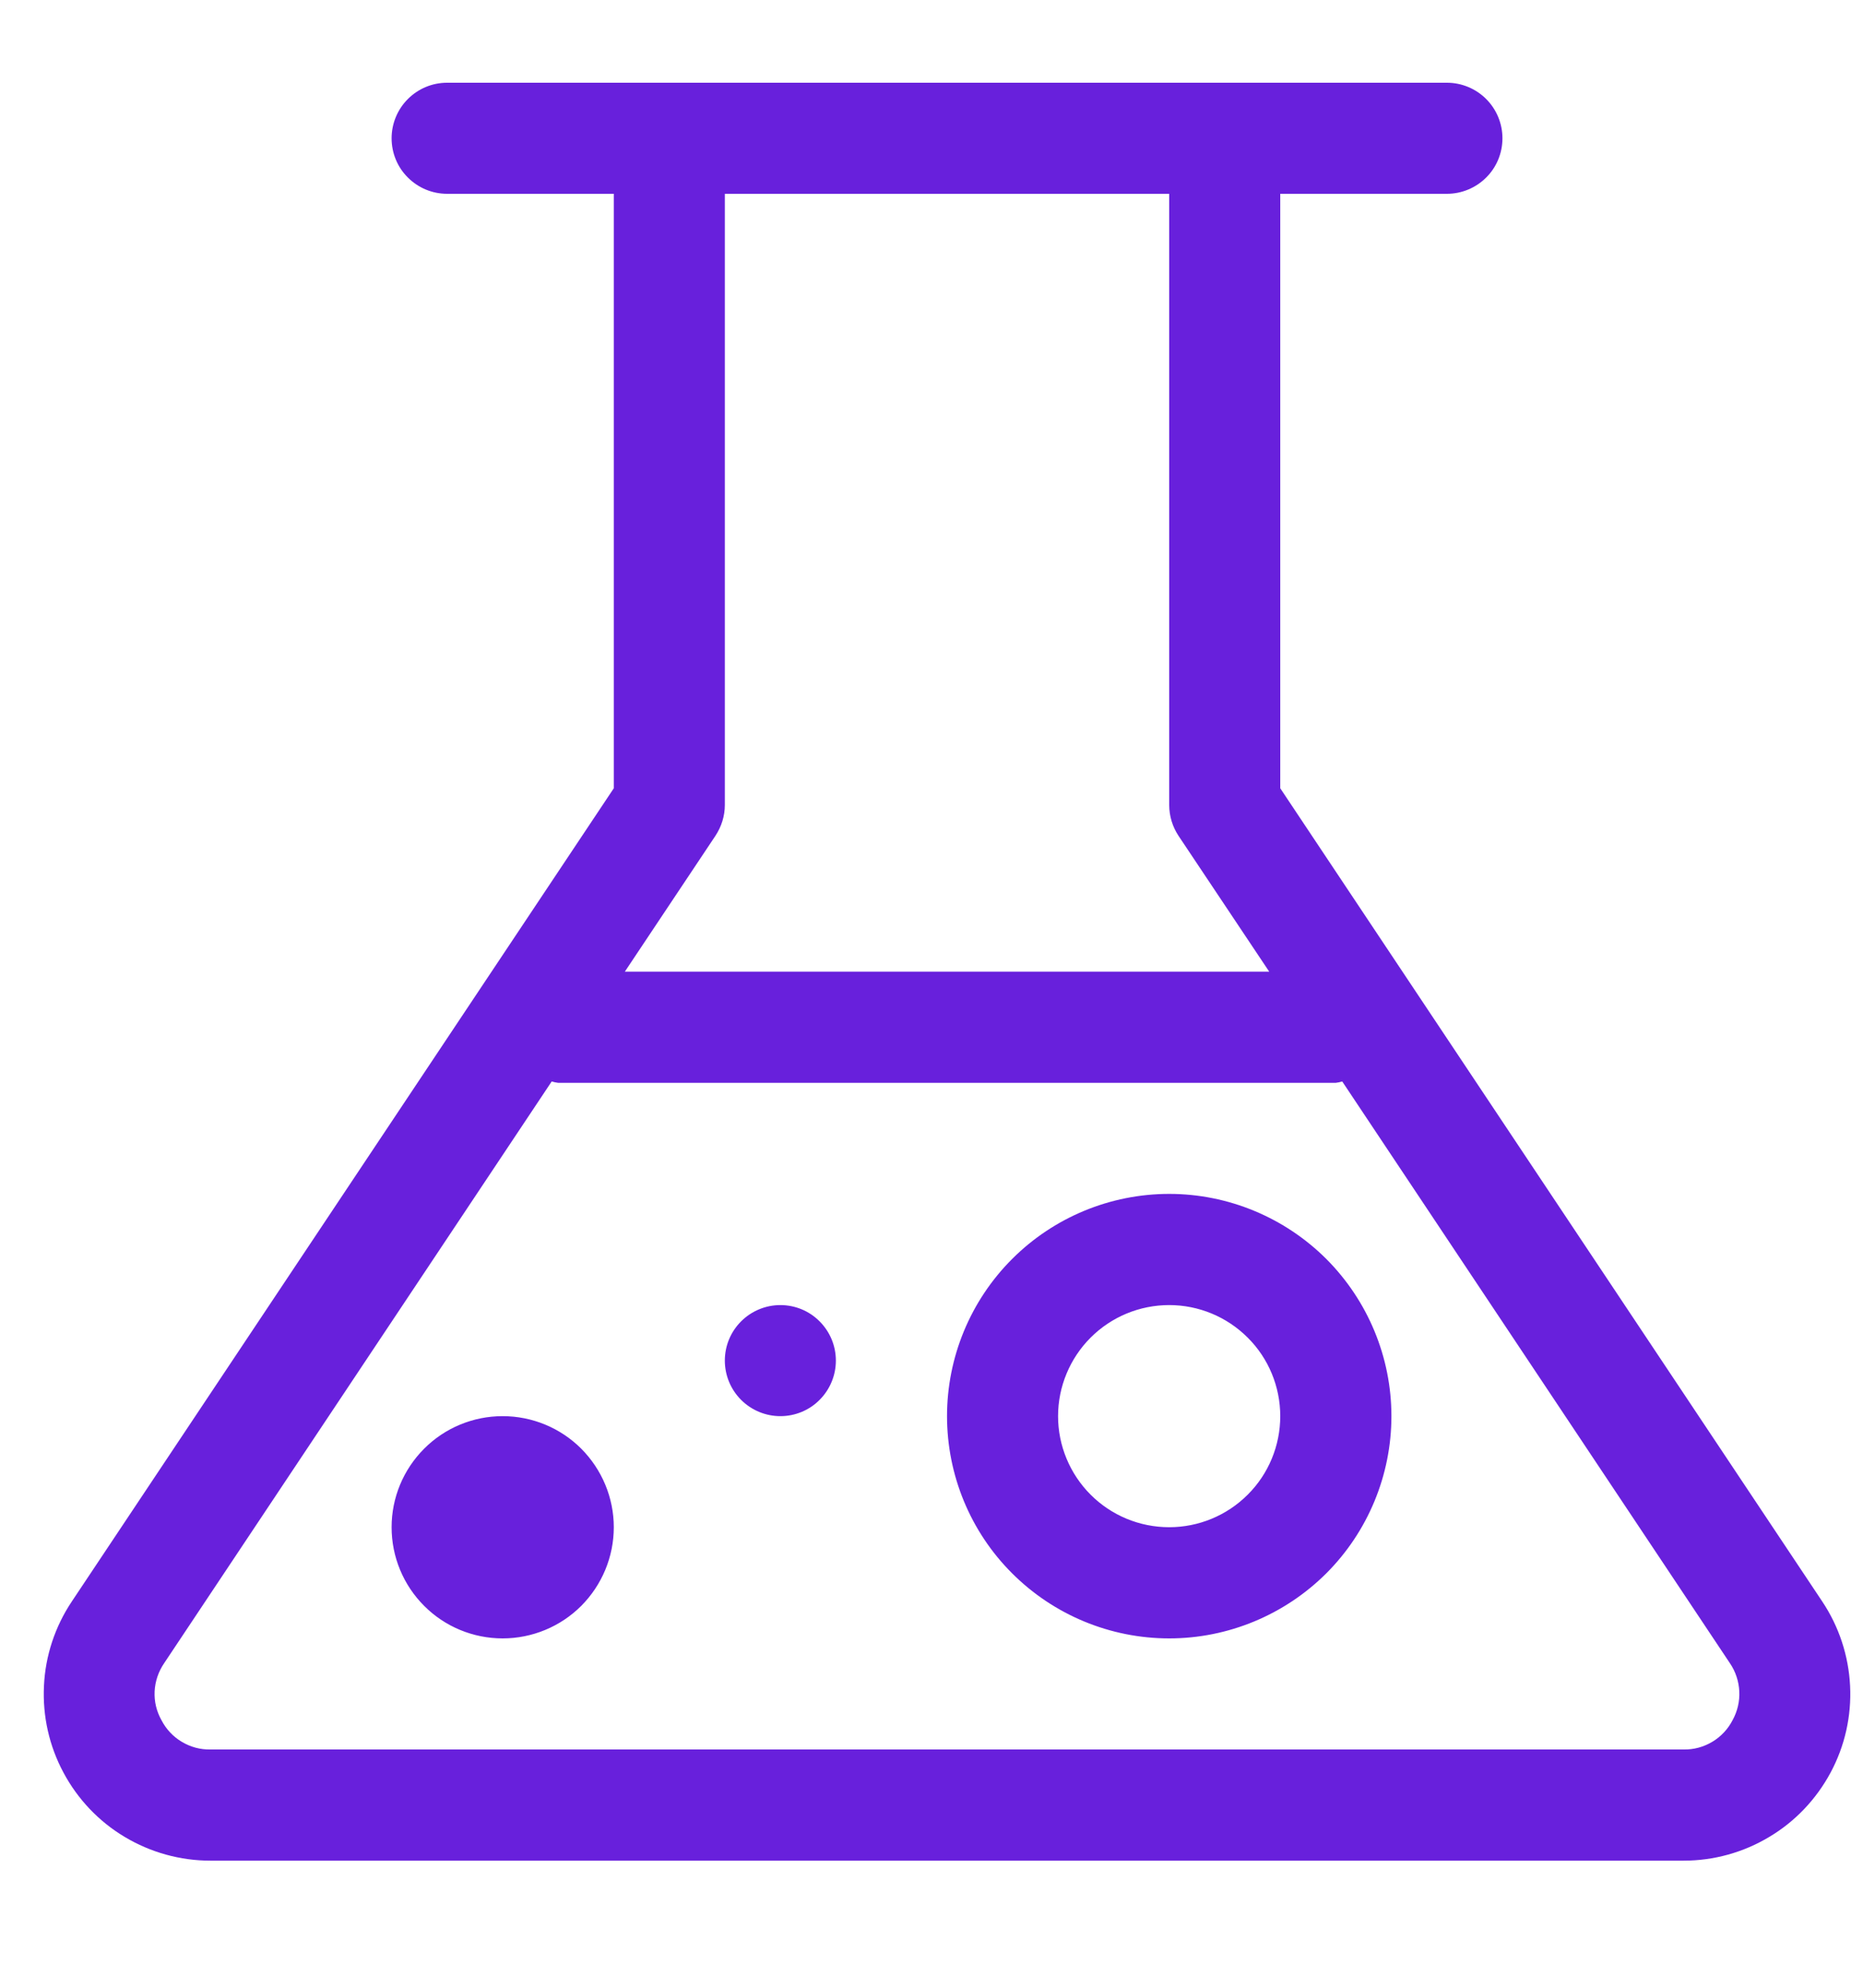 <svg width="15" height="16" viewBox="0 0 15 16" fill="none" xmlns="http://www.w3.org/2000/svg">
<g clip-path="url(#clip0_7941_4747)">
<path d="M14.672 12.891L10.308 6.345V1.56H11.65C11.768 1.56 11.882 1.513 11.966 1.429C12.05 1.346 12.097 1.232 12.097 1.113C12.097 0.995 12.05 0.881 11.966 0.797C11.882 0.713 11.768 0.666 11.65 0.666H3.6C3.481 0.666 3.368 0.713 3.284 0.797C3.2 0.881 3.153 0.995 3.153 1.113C3.153 1.232 3.2 1.346 3.284 1.429C3.368 1.513 3.481 1.56 3.6 1.56H4.942V6.345L0.578 12.891C0.443 13.093 0.365 13.328 0.354 13.57C0.342 13.813 0.396 14.054 0.511 14.268C0.625 14.482 0.796 14.662 1.004 14.786C1.213 14.911 1.451 14.977 1.694 14.977H13.556C13.799 14.977 14.037 14.911 14.245 14.786C14.454 14.662 14.624 14.482 14.739 14.268C14.854 14.054 14.908 13.813 14.896 13.57C14.884 13.328 14.807 13.093 14.672 12.891ZM9.414 1.56V6.48C9.414 6.568 9.44 6.654 9.489 6.728L10.219 7.821H5.031L5.76 6.728C5.809 6.654 5.836 6.568 5.836 6.48V1.56H9.414ZM13.95 13.846C13.913 13.918 13.856 13.979 13.787 14.02C13.717 14.062 13.637 14.084 13.556 14.082H1.694C1.613 14.084 1.533 14.062 1.463 14.02C1.394 13.979 1.337 13.918 1.3 13.846C1.26 13.775 1.241 13.695 1.245 13.614C1.249 13.533 1.276 13.454 1.322 13.387L4.442 8.705C4.459 8.71 4.477 8.714 4.494 8.716H10.755C10.773 8.714 10.79 8.71 10.807 8.705L13.928 13.387C13.974 13.454 14 13.533 14.004 13.614C14.008 13.695 13.989 13.775 13.95 13.846ZM9.414 9.61C8.939 9.61 8.484 9.799 8.149 10.134C7.813 10.47 7.625 10.925 7.625 11.399C7.625 11.873 7.813 12.329 8.149 12.664C8.484 12.999 8.939 13.188 9.414 13.188C9.888 13.188 10.343 12.999 10.679 12.664C11.014 12.329 11.203 11.873 11.203 11.399C11.203 10.925 11.014 10.47 10.679 10.134C10.343 9.799 9.888 9.61 9.414 9.61ZM9.414 12.293C9.176 12.293 8.949 12.199 8.781 12.031C8.614 11.864 8.519 11.636 8.519 11.399C8.519 11.162 8.614 10.934 8.781 10.767C8.949 10.599 9.176 10.505 9.414 10.505C9.651 10.505 9.878 10.599 10.046 10.767C10.214 10.934 10.308 11.162 10.308 11.399C10.308 11.636 10.214 11.864 10.046 12.031C9.878 12.199 9.651 12.293 9.414 12.293ZM6.73 10.952C6.73 11.07 6.683 11.184 6.599 11.268C6.516 11.352 6.402 11.399 6.283 11.399C6.165 11.399 6.051 11.352 5.967 11.268C5.883 11.184 5.836 11.07 5.836 10.952C5.836 10.833 5.883 10.72 5.967 10.636C6.051 10.552 6.165 10.505 6.283 10.505C6.402 10.505 6.516 10.552 6.599 10.636C6.683 10.72 6.73 10.833 6.73 10.952ZM4.942 12.293C4.942 12.531 4.847 12.758 4.68 12.926C4.512 13.094 4.284 13.188 4.047 13.188C3.81 13.188 3.582 13.094 3.415 12.926C3.247 12.758 3.153 12.531 3.153 12.293C3.153 12.056 3.247 11.829 3.415 11.661C3.582 11.493 3.81 11.399 4.047 11.399C4.284 11.399 4.512 11.493 4.68 11.661C4.847 11.829 4.942 12.056 4.942 12.293Z" fill="#6820DC"/>
</g>
<defs>
<clipPath id="clip0_7941_4747">
<rect width="14.547" height="14.547" fill="white" transform="translate(0.352 0.55)"/>
</clipPath>
</defs>
</svg>
